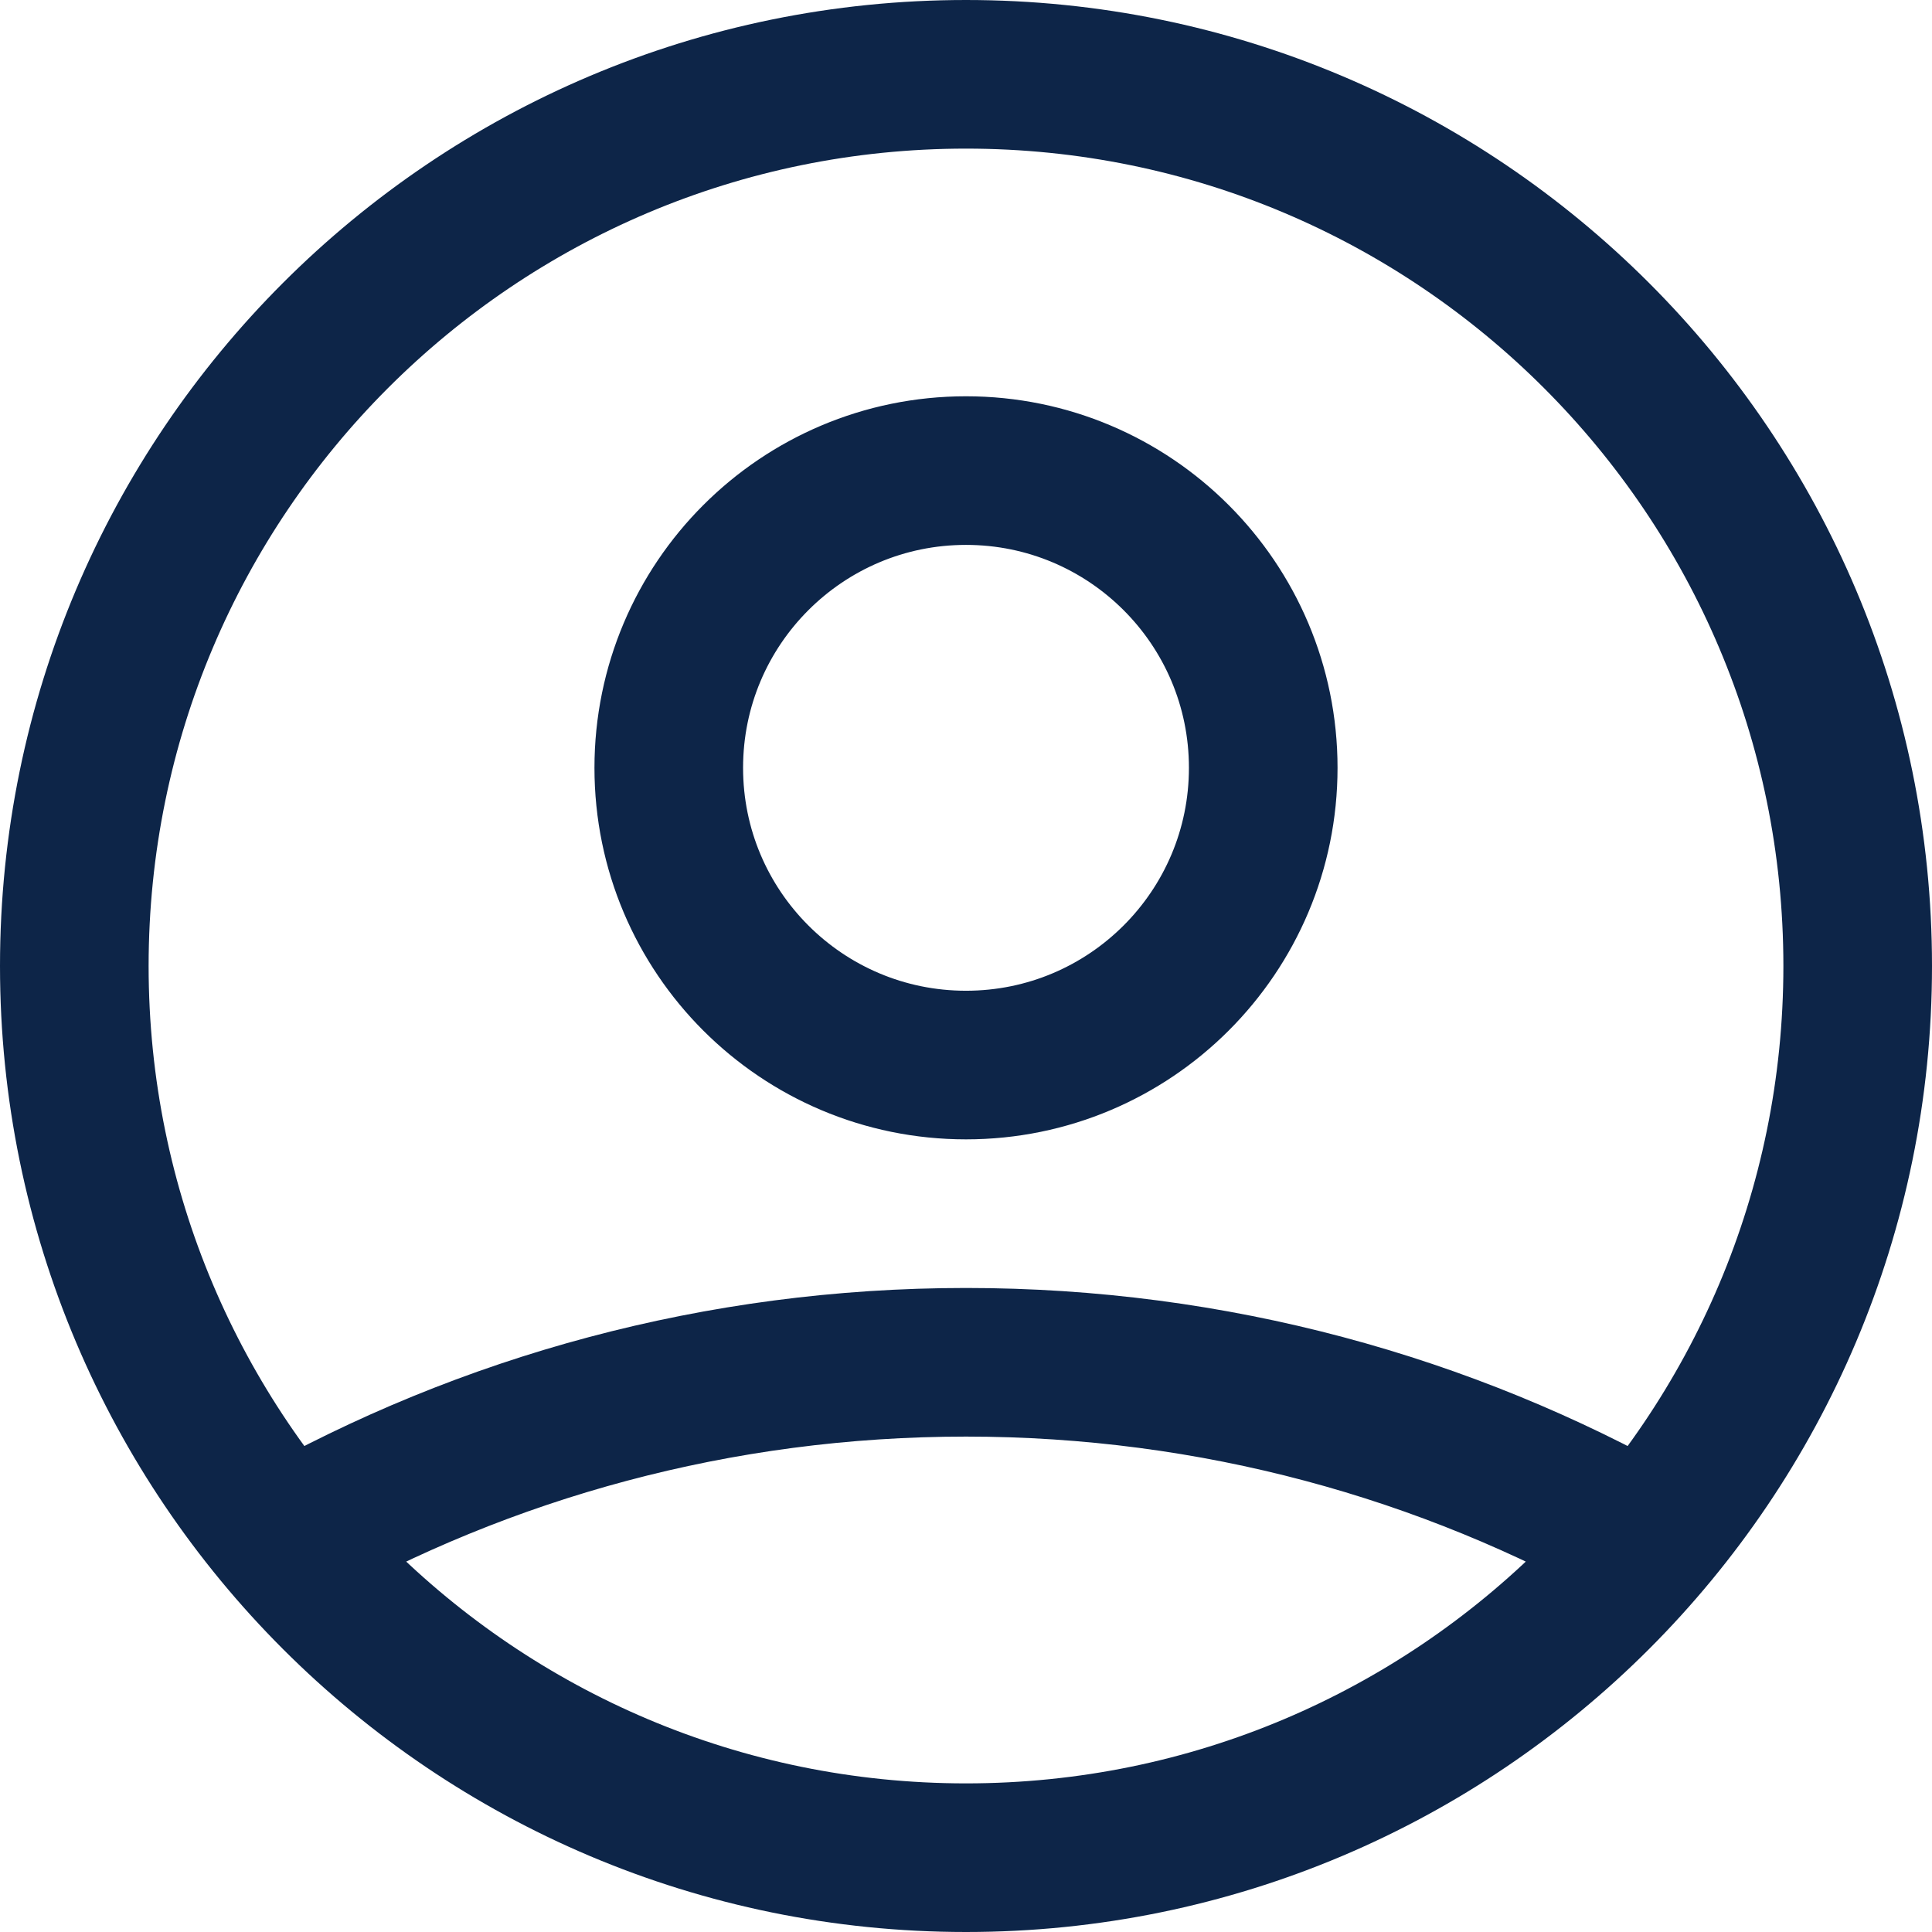 <svg width="26" height="26" viewBox="0 0 26 26" fill="none" xmlns="http://www.w3.org/2000/svg">
<path d="M3.828 20.738C6.537 19.207 9.666 18.333 13 18.333C16.334 18.333 19.463 19.207 22.172 20.738M17 10.333C17 12.543 15.209 14.333 13 14.333C10.791 14.333 9 12.543 9 10.333C9 8.124 10.791 6.333 13 6.333C15.209 6.333 17 8.124 17 10.333ZM25 13C25 19.627 19.627 25 13 25C6.373 25 1 19.627 1 13C1 6.373 6.373 1 13 1C19.627 1 25 6.373 25 13Z" stroke="#0D2548" stroke-width="2" stroke-linecap="round" stroke-linejoin="round"/>
</svg>